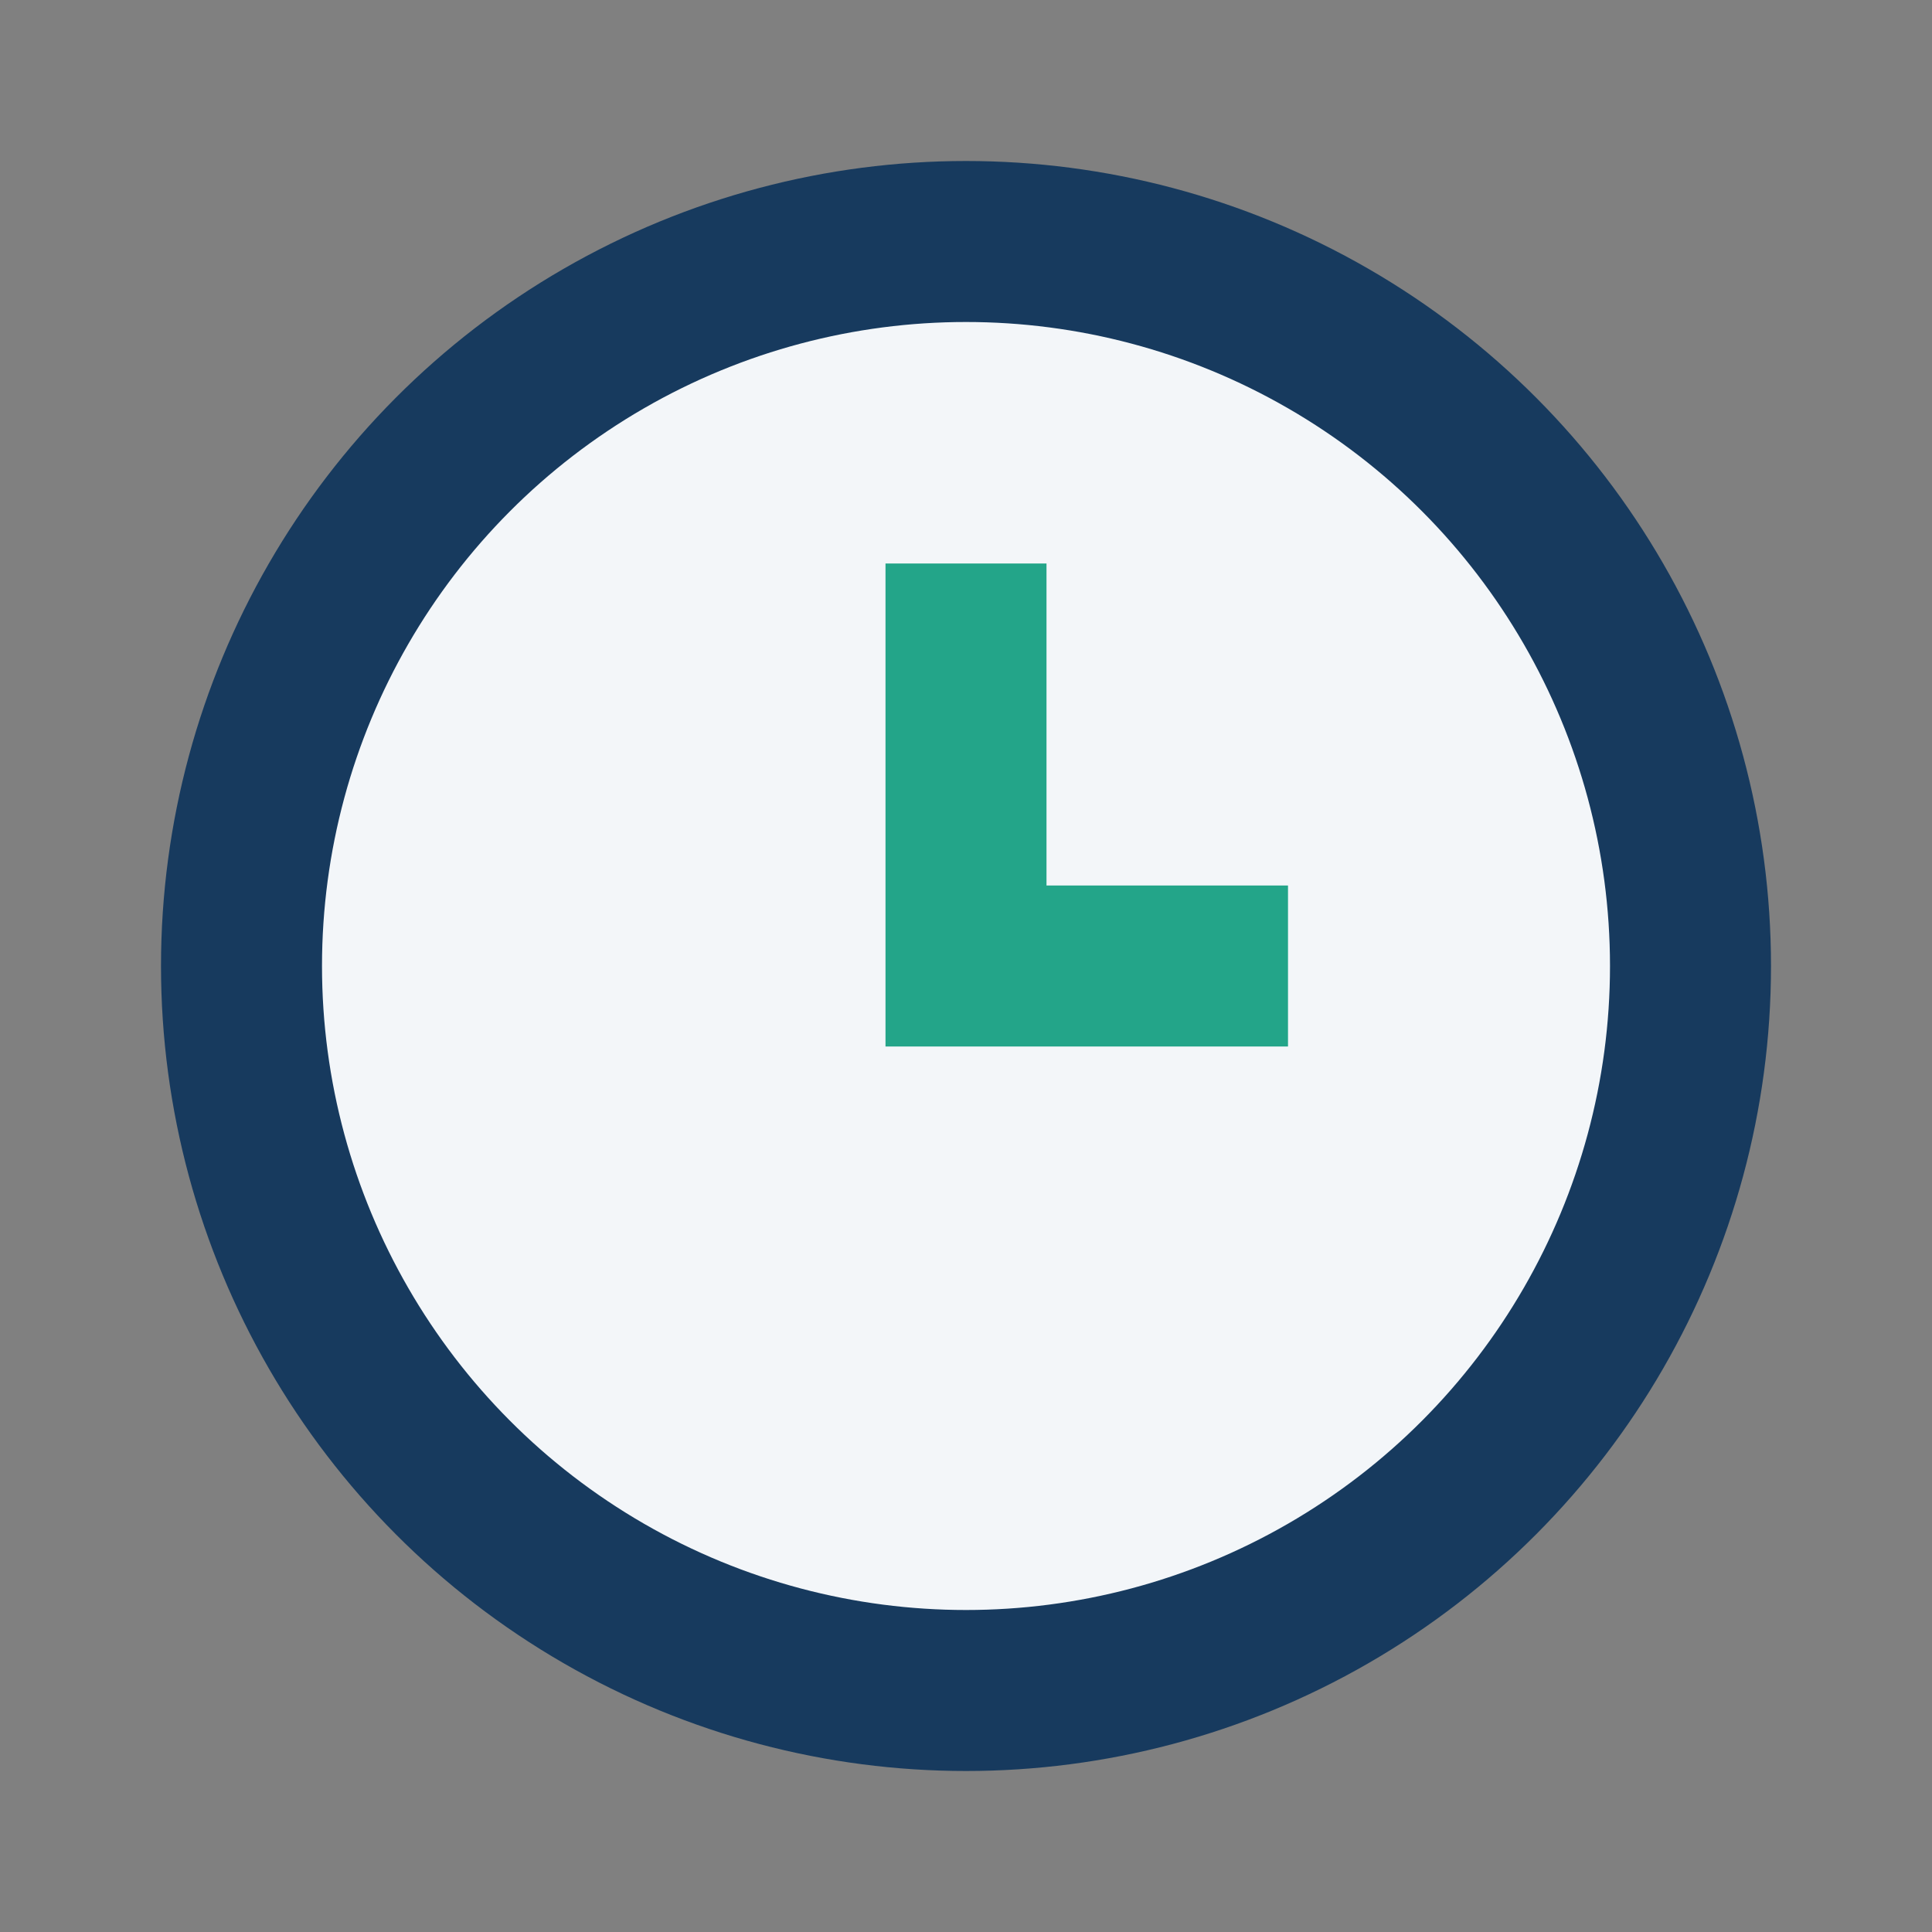 <?xml version="1.0" encoding="UTF-8"?>
<svg xmlns="http://www.w3.org/2000/svg" width="24" height="24" viewBox="0 0 24 24"><rect x="0" y="0" width="24" height="24" fill="#808080" stroke="none"/><circle cx="12" cy="12" r="9" fill="#F3F6F9" stroke="#173A5E" stroke-width="2"/><path d="M12 7v5h4" stroke="#23A589" stroke-width="2" fill="none"/></svg>
